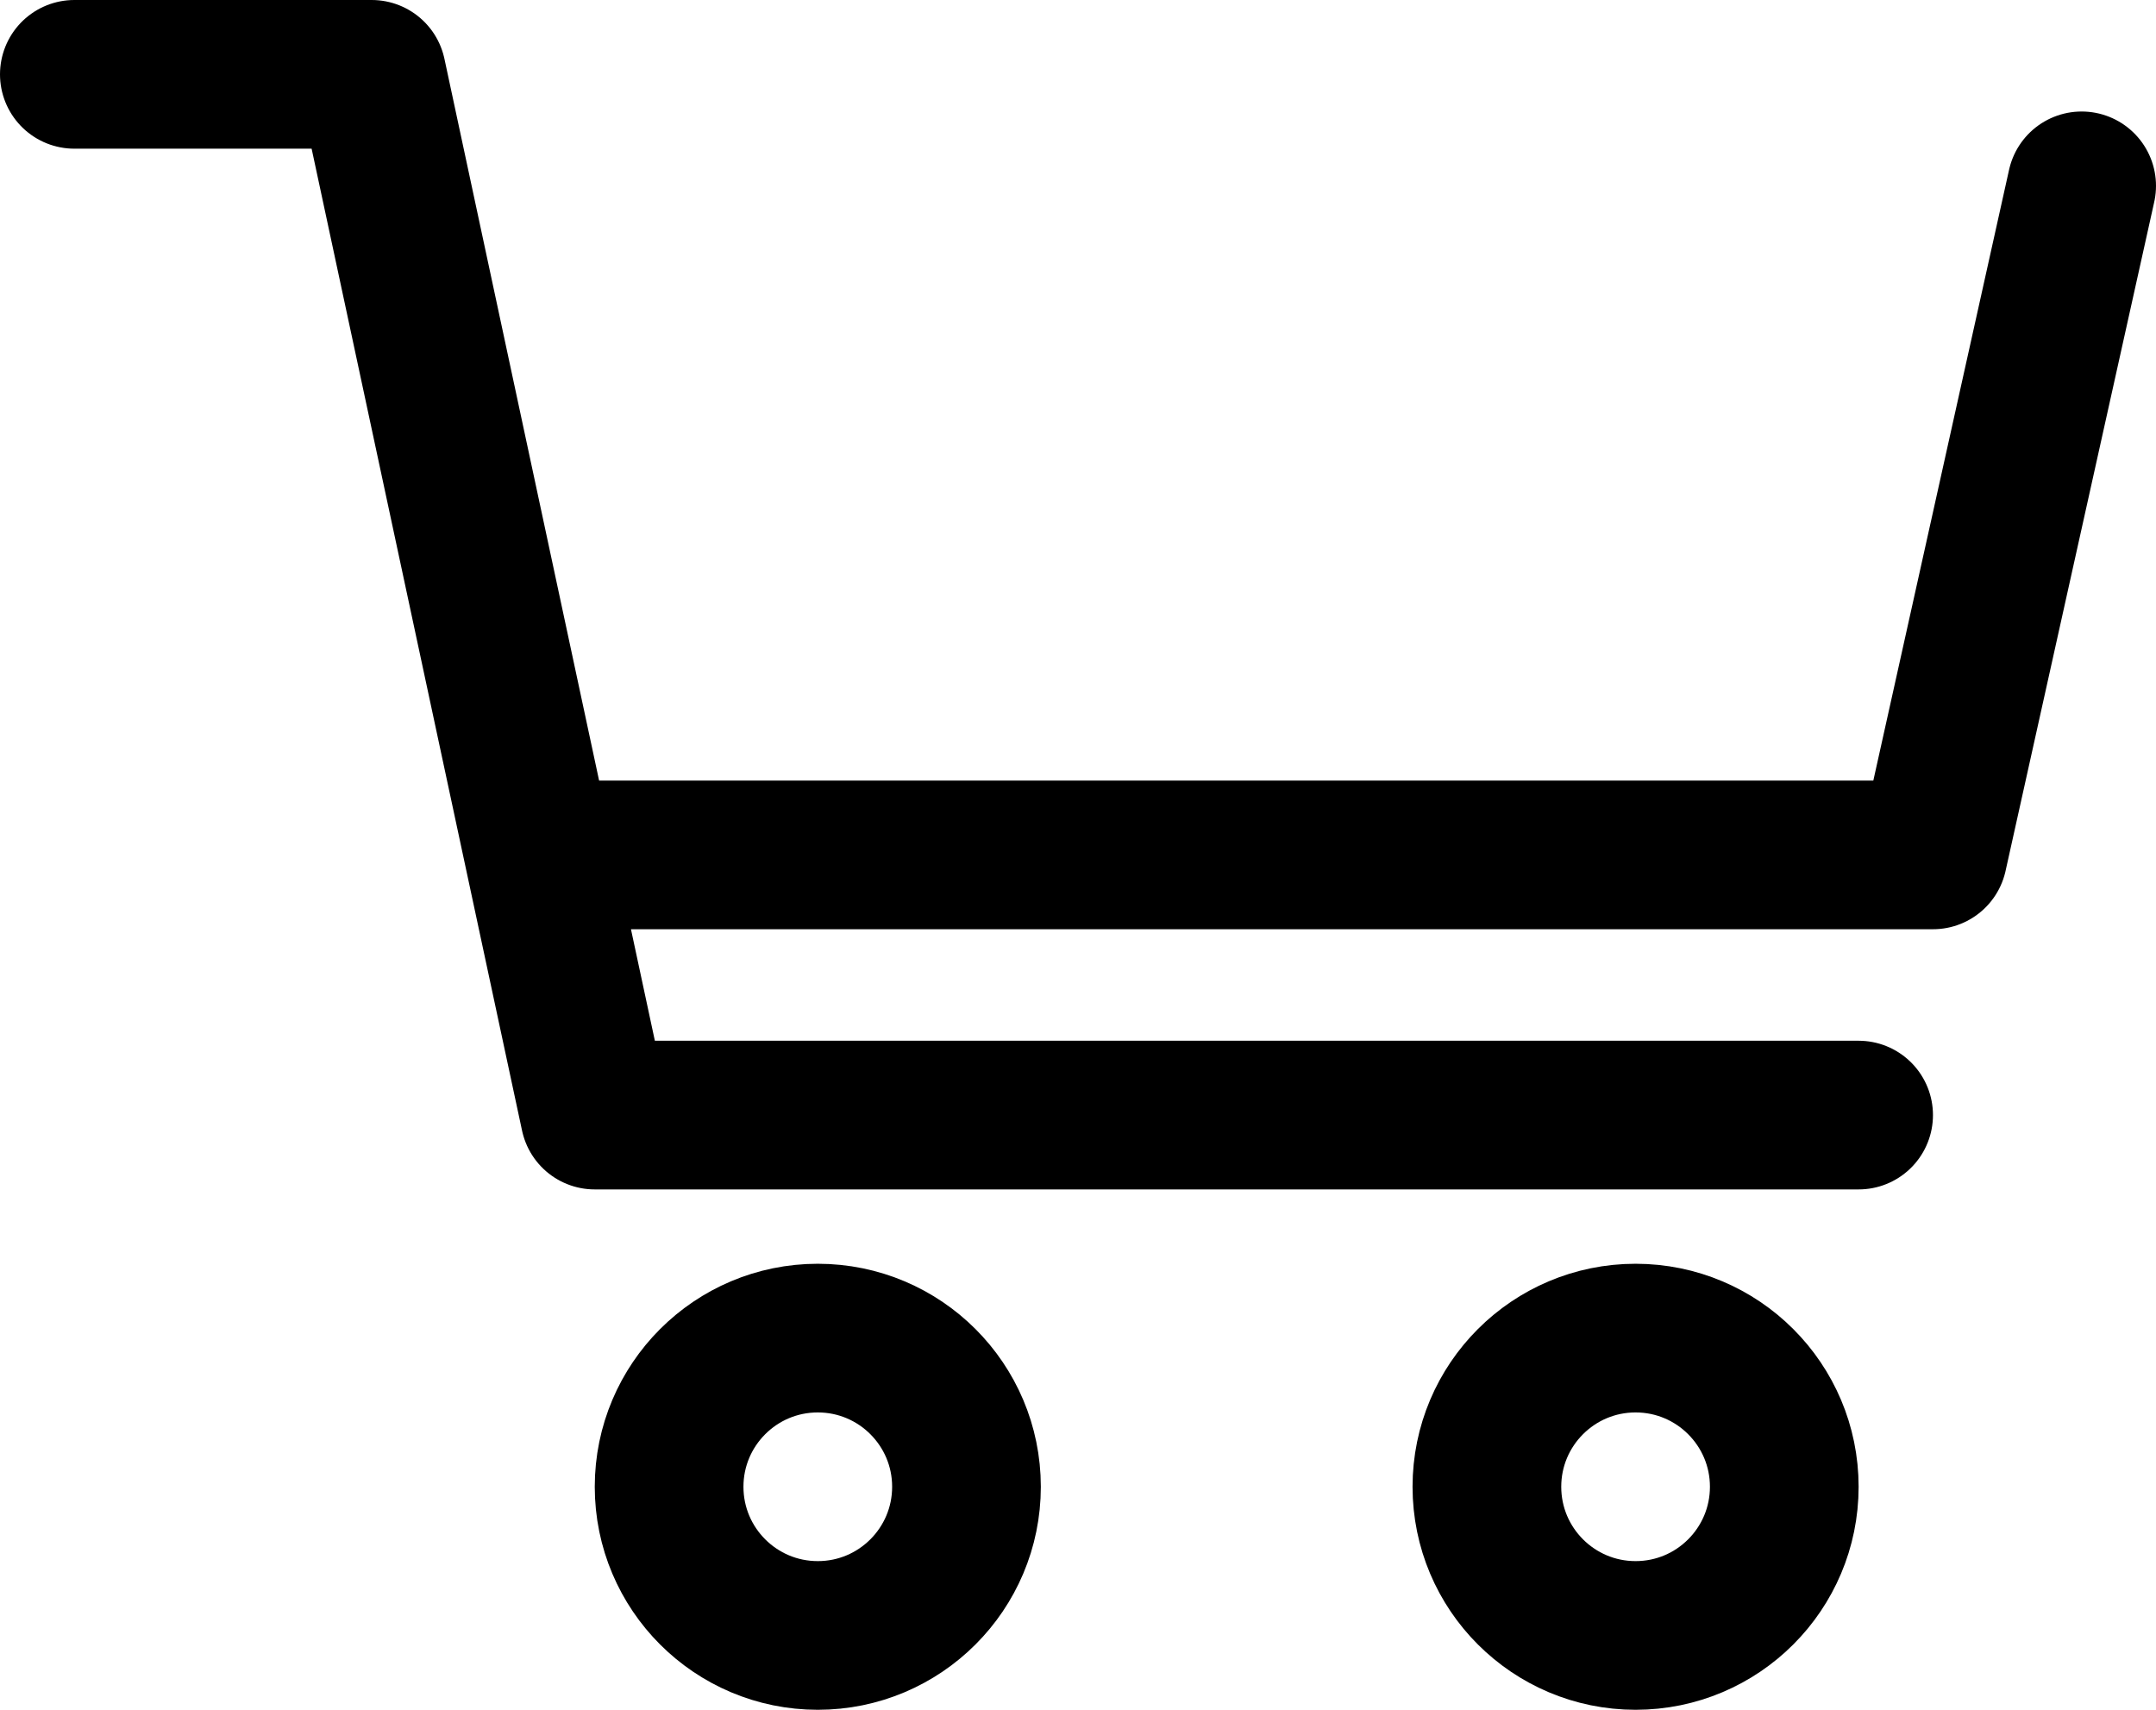 <svg width="29" height="23" viewBox="0 0 29 23" fill="none" xmlns="http://www.w3.org/2000/svg">
    <circle cx="11" cy="20" r="2" stroke="black" stroke-width="2" stroke-linecap="round" stroke-linejoin="round"/>
    <circle cx="22" cy="20" r="2" stroke="black" stroke-width="2" stroke-linecap="round" stroke-linejoin="round"/>
    <path d="M1 1H5L7.25 11.5M25 15H8L7.25 11.5M7.25 11.5H26L28 2.5" stroke="black" stroke-width="2" stroke-linecap="round" stroke-linejoin="round"/>
</svg>